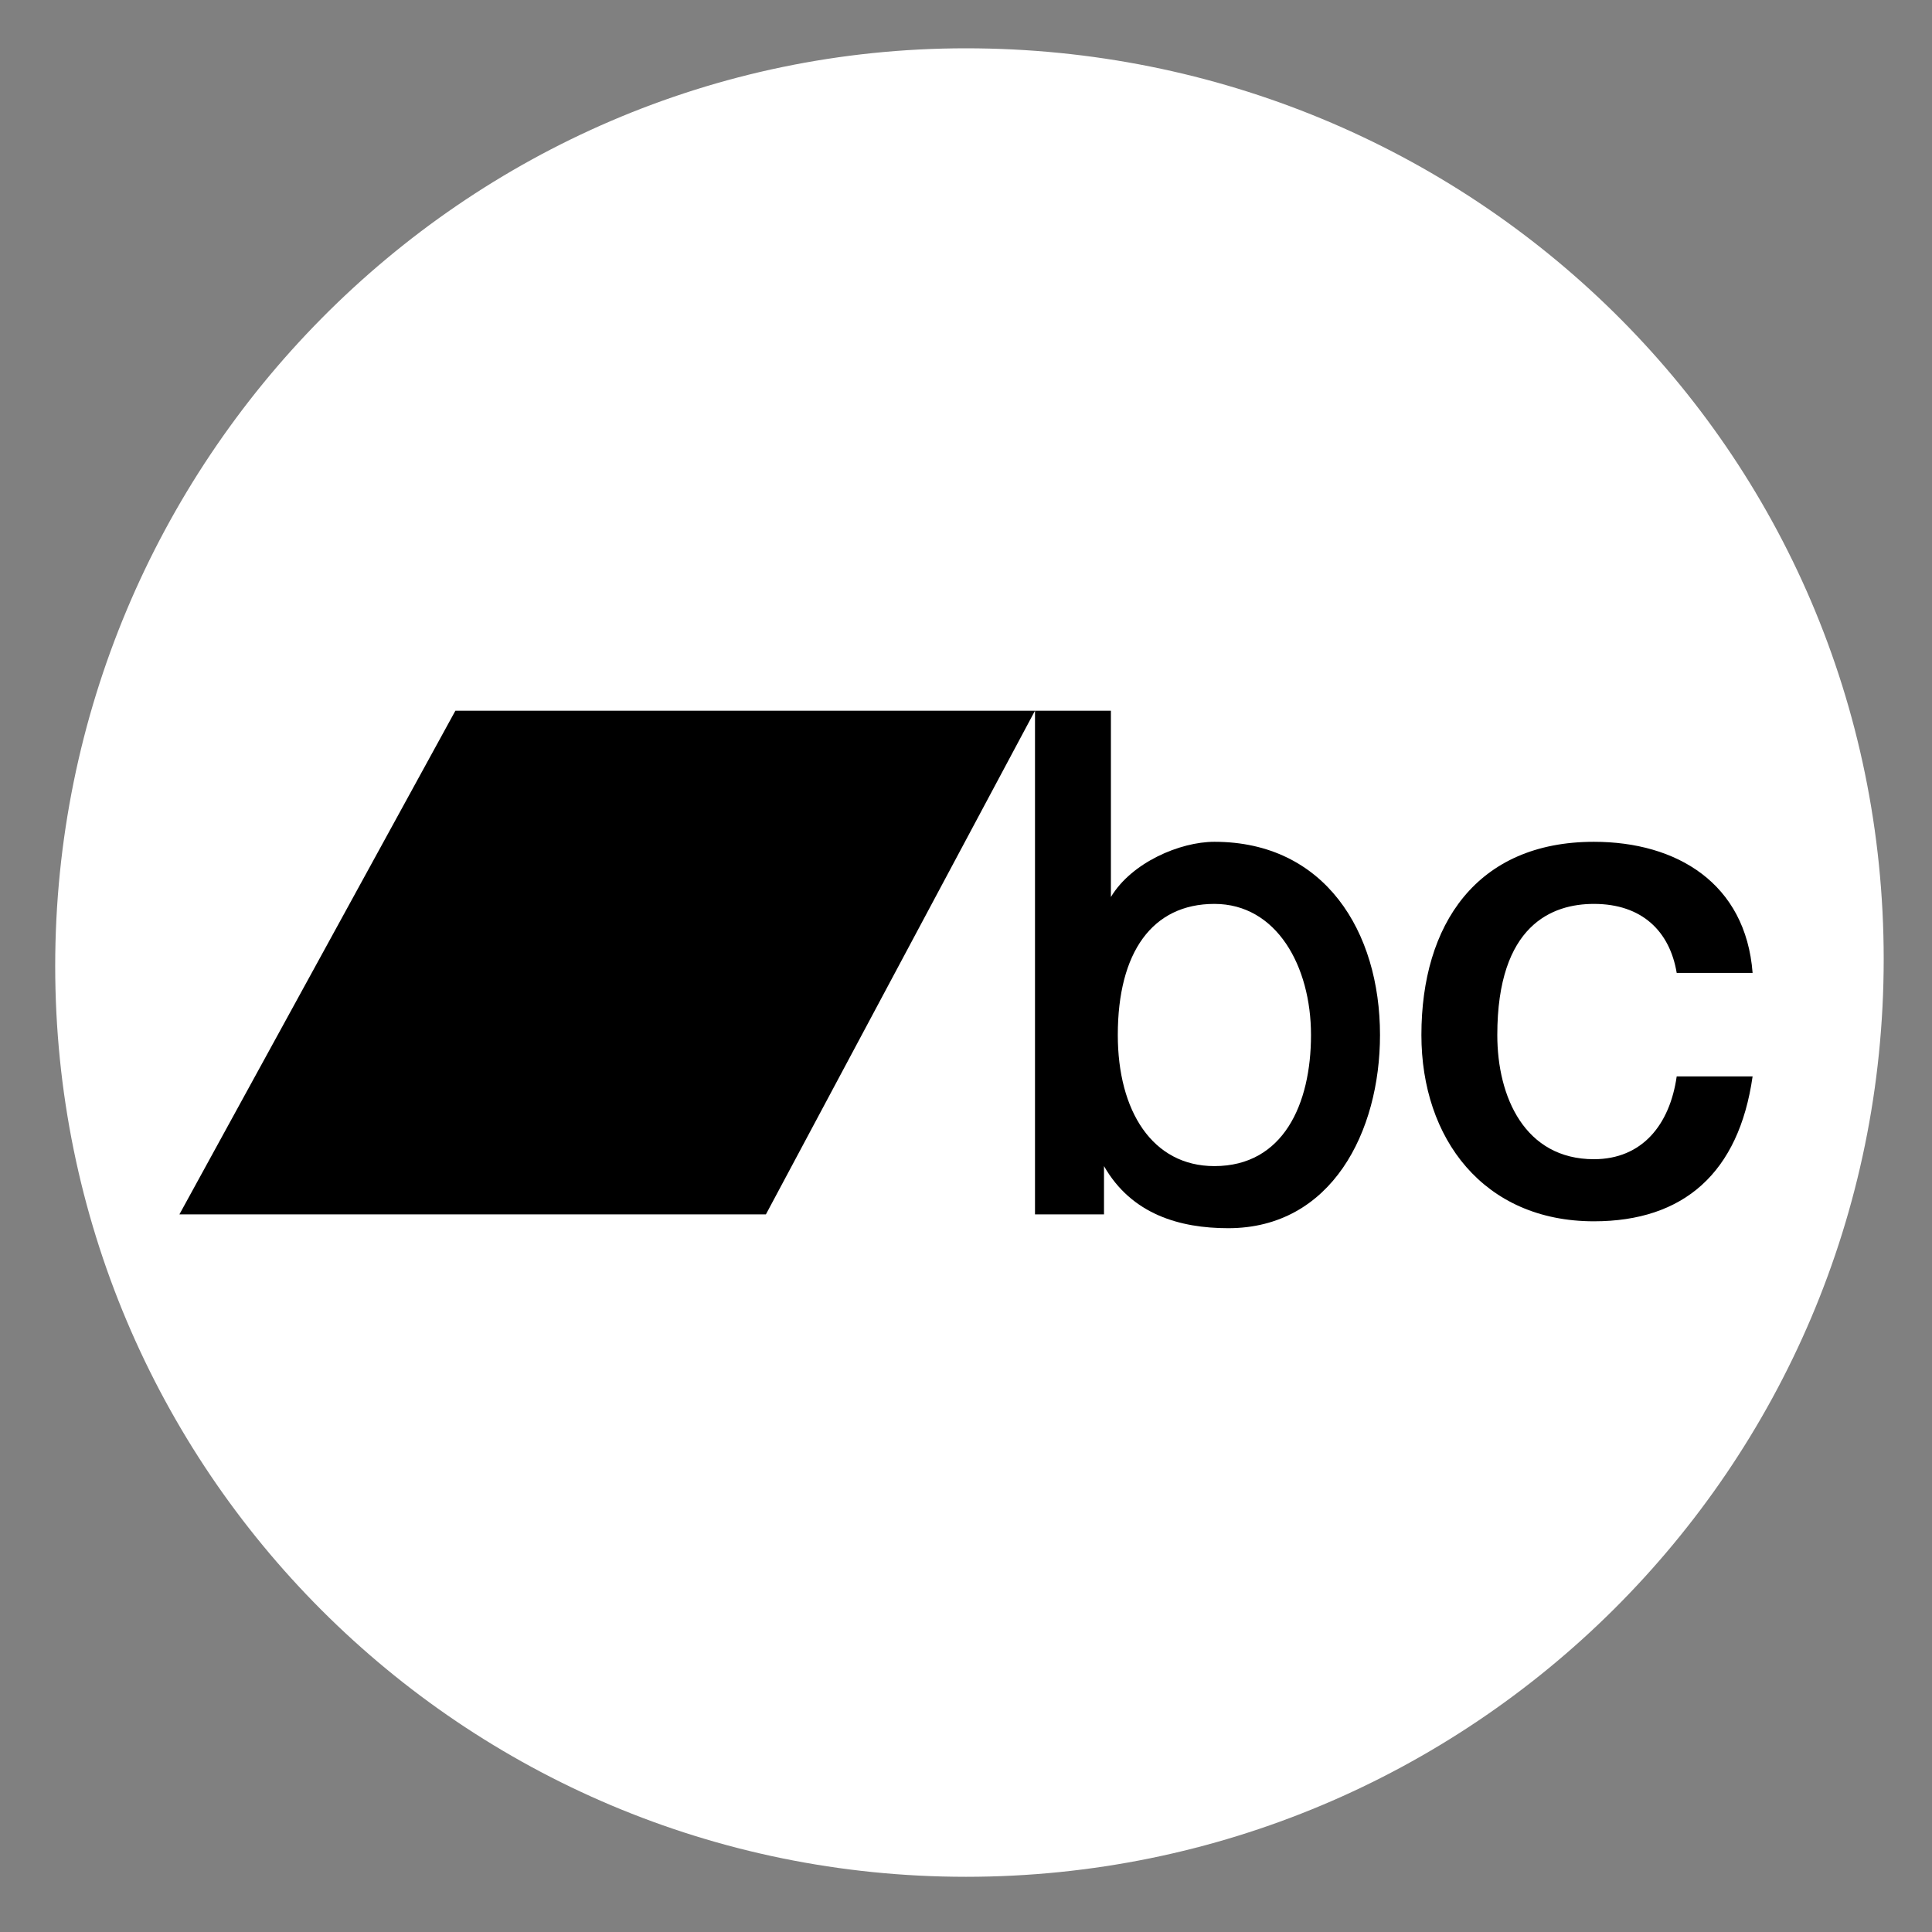 <?xml version="1.0" encoding="utf-8"?>
<!-- Generator: Adobe Illustrator 22.0.0, SVG Export Plug-In . SVG Version: 6.00 Build 0)  -->
<svg version="1.1" id="Capa_1" xmlns="http://www.w3.org/2000/svg" xmlns:xlink="http://www.w3.org/1999/xlink" x="0px" y="0px"
	 viewBox="0 0 28 28" style="enable-background:new 0 0 28 28;" xml:space="preserve">
<rect x="0" y="0" width="28" height="28" fill="#808080" stroke="none"/>
<style type="text/css">
	.st0{fill:none;}
	.st1{fill-rule:evenodd;clip-rule:evenodd;fill:#FFFFFF;}
	.st2{clip-path:url(#SVGID_3_);}
	.st3{clip-path:url(#SVGID_4_);}
	.st4{clip-path:url(#SVGID_7_);}
	.st5{clip-path:url(#SVGID_8_);}
	.st6{clip-path:url(#SVGID_11_);}
	.st7{clip-path:url(#SVGID_12_);}
</style>
<rect x="0.8" y="0.7" class="st0" width="26.5" height="26.5"/>
<path class="st1" d="M14,27.2c7.3,0,13.3-5.9,13.3-13.3S21.3,0.7,14,0.7S0.8,6.7,0.8,14S6.7,27.2,14,27.2L14,27.2z M14,27.2"/>
<g>
	<defs>
		<rect id="SVGID_1_" x="0.8" y="0.7" width="26.5" height="26.5"/>
	</defs>
	<defs>
		<path id="SVGID_2_" d="M17.6,13.1c-0.9,0-1.4,0.7-1.4,1.9c0,1.1,0.5,1.9,1.4,1.9c1,0,1.4-0.9,1.4-1.9C19,14,18.5,13.1,17.6,13.1
			 M15,10.3h1.1V13h0c0.3-0.5,1-0.8,1.5-0.8c1.6,0,2.4,1.3,2.4,2.8c0,1.4-0.7,2.8-2.2,2.8c-0.7,0-1.4-0.2-1.8-0.9h0v0.7H15L15,10.3
			L15,10.3"/>
	</defs>
	<clipPath id="SVGID_3_">
		<use xlink:href="#SVGID_1_"  style="overflow:visible;"/>
	</clipPath>
	<clipPath id="SVGID_4_" class="st2">
		<use xlink:href="#SVGID_2_"  style="overflow:visible;"/>
	</clipPath>
	<rect x="14.8" y="10" class="st3" width="5.6" height="8"/>
</g>
<g>
	<defs>
		<rect id="SVGID_5_" x="0.8" y="0.7" width="26.5" height="26.5"/>
	</defs>
	<defs>
		<path id="SVGID_6_" d="M24.3,14.1c-0.1-0.6-0.5-1-1.2-1c-0.6,0-1.4,0.3-1.4,1.9c0,0.9,0.4,1.8,1.4,1.8c0.7,0,1.1-0.5,1.2-1.2h1.1
			c-0.2,1.4-1,2.1-2.3,2.1c-1.6,0-2.5-1.2-2.5-2.7c0-1.6,0.8-2.8,2.5-2.8c1.2,0,2.2,0.6,2.3,1.9L24.3,14.1L24.3,14.1"/>
	</defs>
	<clipPath id="SVGID_7_">
		<use xlink:href="#SVGID_5_"  style="overflow:visible;"/>
	</clipPath>
	<clipPath id="SVGID_8_" class="st4">
		<use xlink:href="#SVGID_6_"  style="overflow:visible;"/>
	</clipPath>
	<rect x="20.3" y="11.9" class="st5" width="5.3" height="6.1"/>
</g>
<g>
	<defs>
		<rect id="SVGID_9_" x="0.8" y="0.7" width="26.5" height="26.5"/>
	</defs>
	<defs>
		<polyline id="SVGID_10_" points="11.1,17.6 2.6,17.6 6.6,10.3 15,10.3 11.1,17.6 		"/>
	</defs>
	<clipPath id="SVGID_11_">
		<use xlink:href="#SVGID_9_"  style="overflow:visible;"/>
	</clipPath>
	<clipPath id="SVGID_12_" class="st6">
		<use xlink:href="#SVGID_10_"  style="overflow:visible;"/>
	</clipPath>
	<rect x="2.4" y="10" class="st7" width="12.9" height="7.8"/>
</g>
</svg>
